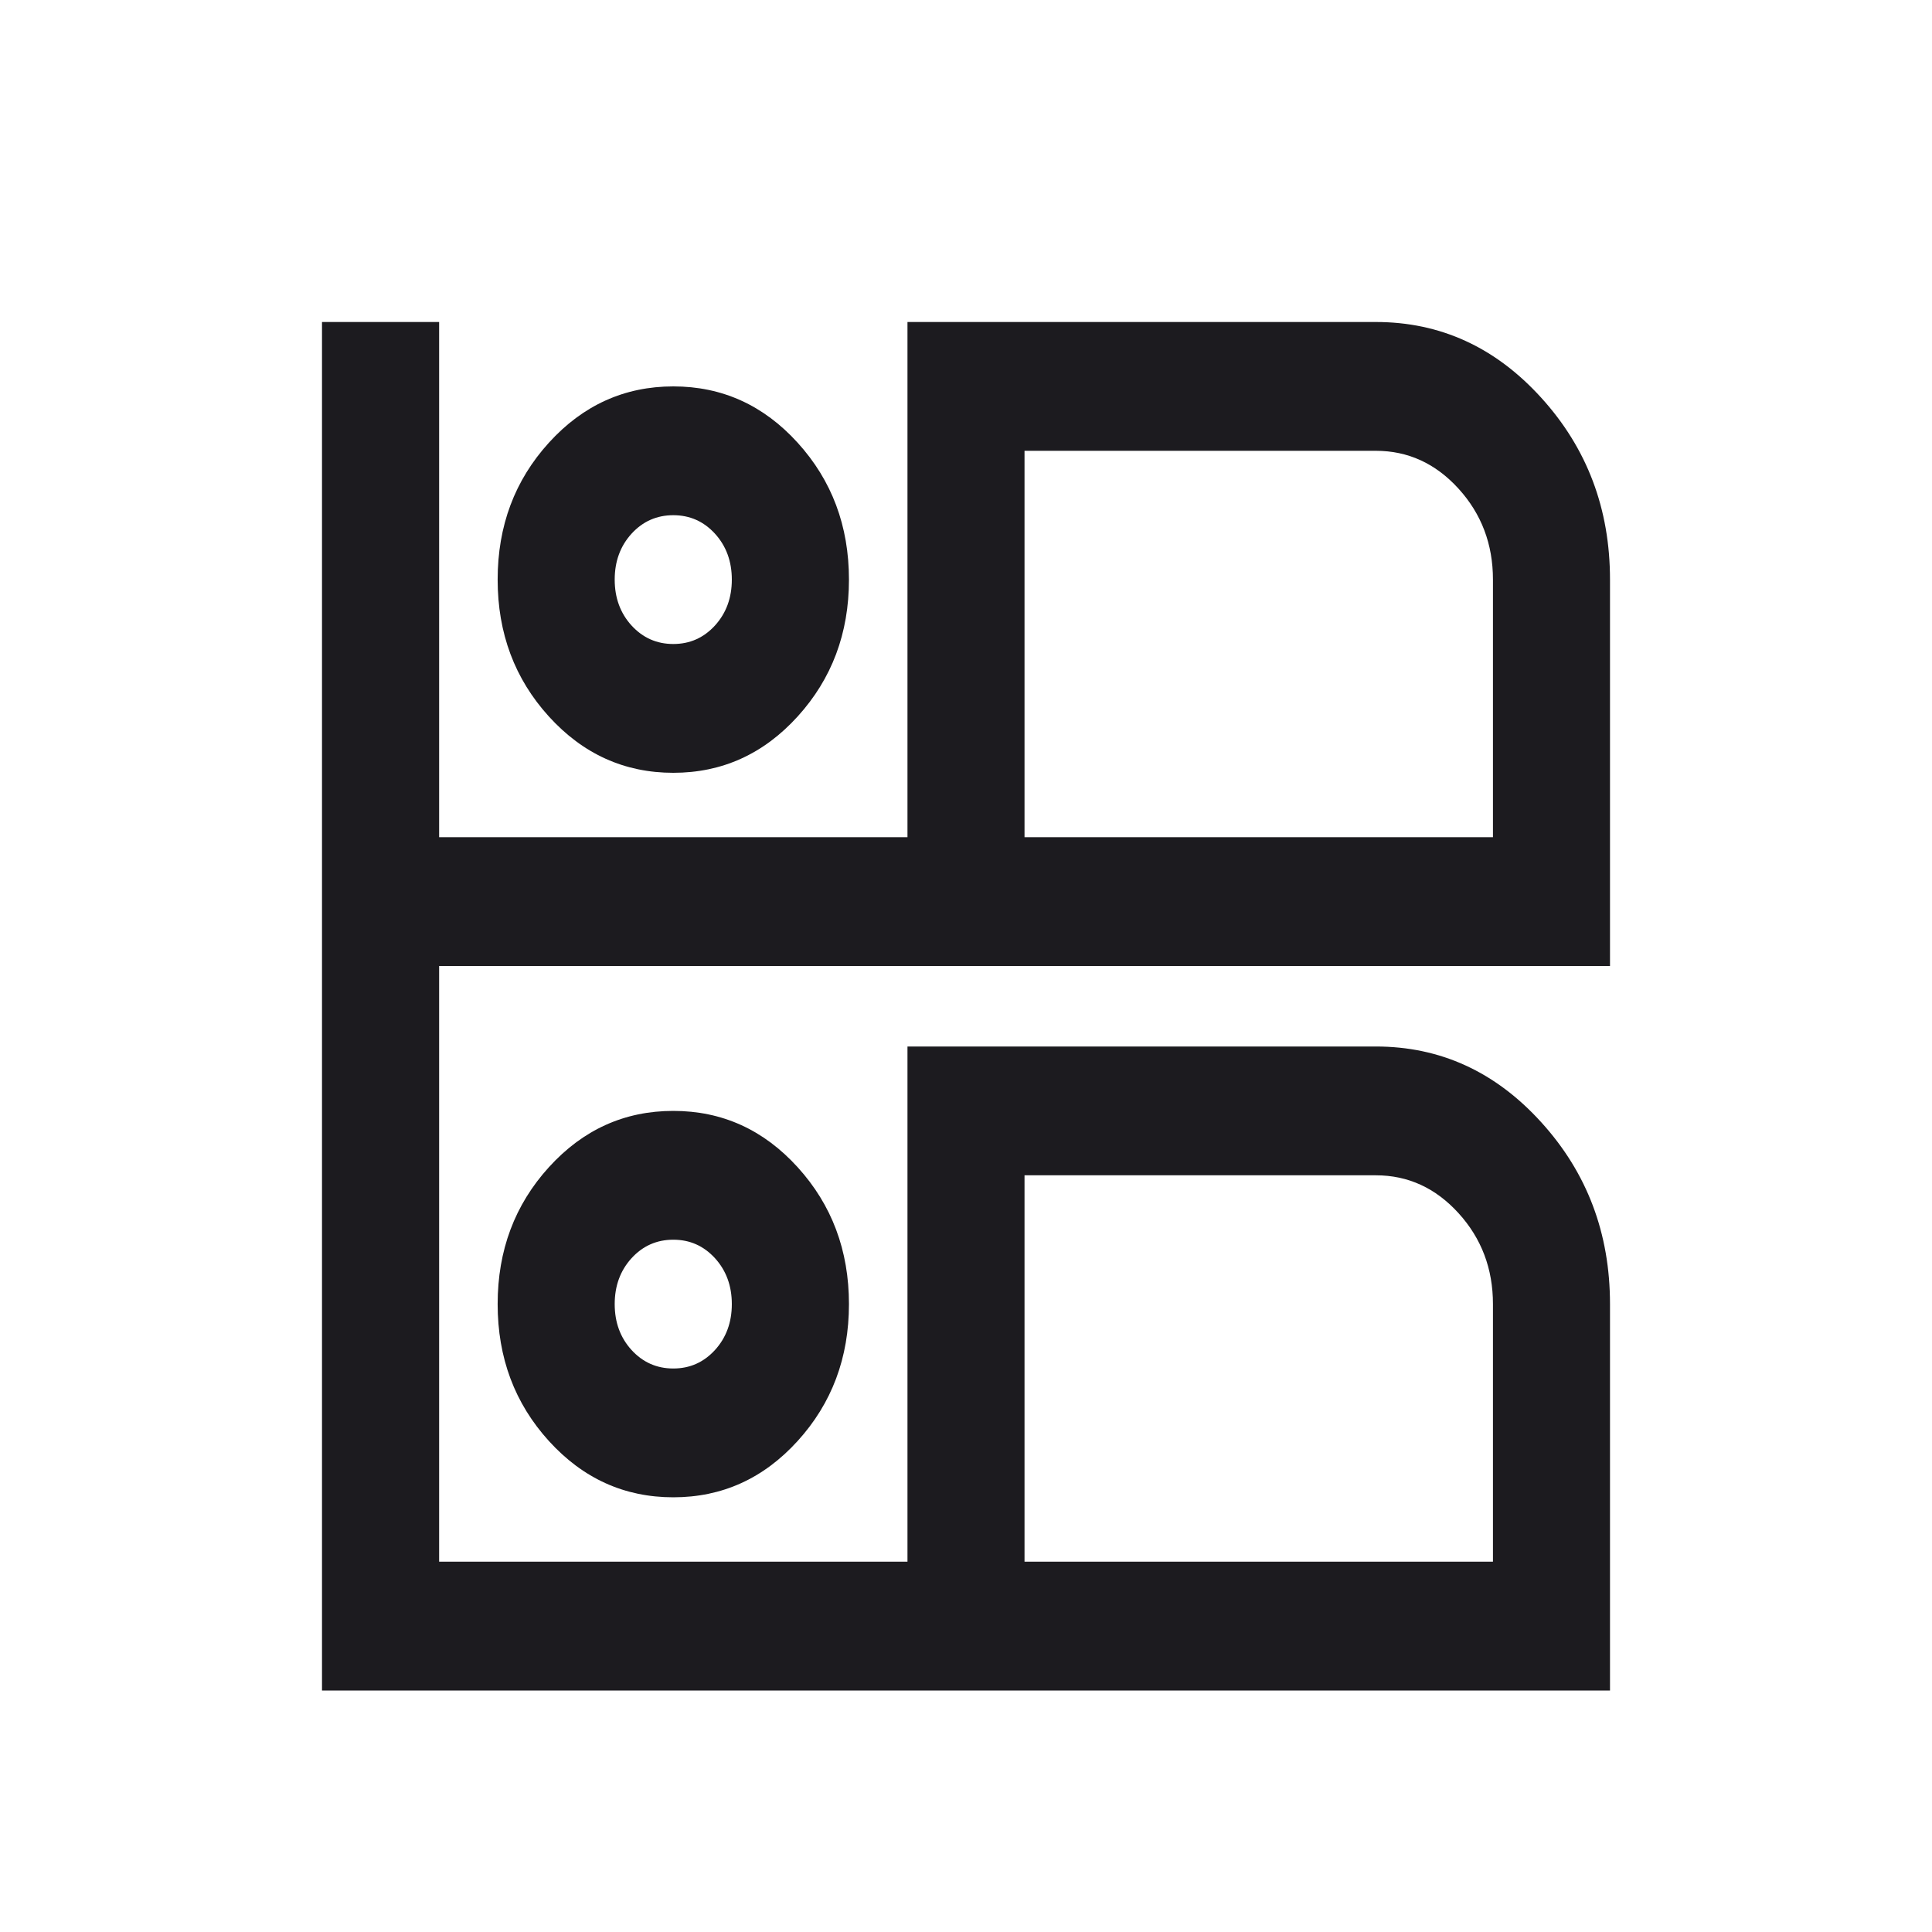 <?xml version="1.0" encoding="utf-8"?>
<svg xmlns="http://www.w3.org/2000/svg" width="24" height="24" viewBox="0 0 24 24" fill="none">
<mask id="mask0_1543_21489" style="mask-type:alpha" maskUnits="userSpaceOnUse" x="0" y="0" width="24" height="24">
<rect width="24" height="24" fill="#D9D9D9"/>
</mask>
<g mask="url(#mask0_1543_21489)">
<path d="M4 21V12H5.455V19.4H11.273V13H17.091C17.891 13 18.576 13.313 19.145 13.94C19.715 14.567 20 15.32 20 16.2V21H4ZM12.727 19.4H18.546V16.2C18.546 15.76 18.403 15.383 18.118 15.07C17.833 14.757 17.491 14.6 17.091 14.6H12.727V19.4ZM8.364 18.6C8.97 18.6 9.485 18.367 9.909 17.9C10.333 17.433 10.546 16.867 10.546 16.2C10.546 15.533 10.333 14.967 9.909 14.5C9.485 14.033 8.97 13.8 8.364 13.8C7.758 13.8 7.242 14.033 6.818 14.5C6.394 14.967 6.182 15.533 6.182 16.2C6.182 16.867 6.394 17.433 6.818 17.9C7.242 18.367 7.758 18.6 8.364 18.6ZM8.364 17C8.158 17 7.985 16.923 7.845 16.77C7.706 16.617 7.636 16.427 7.636 16.2C7.636 15.973 7.706 15.783 7.845 15.63C7.985 15.477 8.158 15.4 8.364 15.4C8.57 15.4 8.742 15.477 8.882 15.63C9.021 15.783 9.091 15.973 9.091 16.2C9.091 16.427 9.021 16.617 8.882 16.77C8.742 16.923 8.57 17 8.364 17Z" fill="#1C1B1F"/>
<path d="M4 12V4H5.455V10.4H11.273V4H17.091C17.891 4 18.576 4.313 19.145 4.94C19.715 5.567 20 6.32 20 7.2V12H4ZM12.727 10.4H18.546V7.2C18.546 6.76 18.403 6.383 18.118 6.07C17.833 5.757 17.491 5.6 17.091 5.6H12.727V10.4ZM8.364 9.6C8.97 9.6 9.485 9.367 9.909 8.9C10.333 8.433 10.546 7.867 10.546 7.2C10.546 6.533 10.333 5.967 9.909 5.5C9.485 5.033 8.97 4.8 8.364 4.8C7.758 4.8 7.242 5.033 6.818 5.5C6.394 5.967 6.182 6.533 6.182 7.2C6.182 7.867 6.394 8.433 6.818 8.9C7.242 9.367 7.758 9.6 8.364 9.6ZM8.364 8C8.158 8 7.985 7.923 7.845 7.77C7.706 7.617 7.636 7.427 7.636 7.2C7.636 6.973 7.706 6.783 7.845 6.63C7.985 6.477 8.158 6.4 8.364 6.4C8.57 6.4 8.742 6.477 8.882 6.63C9.021 6.783 9.091 6.973 9.091 7.2C9.091 7.427 9.021 7.617 8.882 7.77C8.742 7.923 8.57 8 8.364 8Z" fill="#1C1B1F"/>
</g>
</svg>